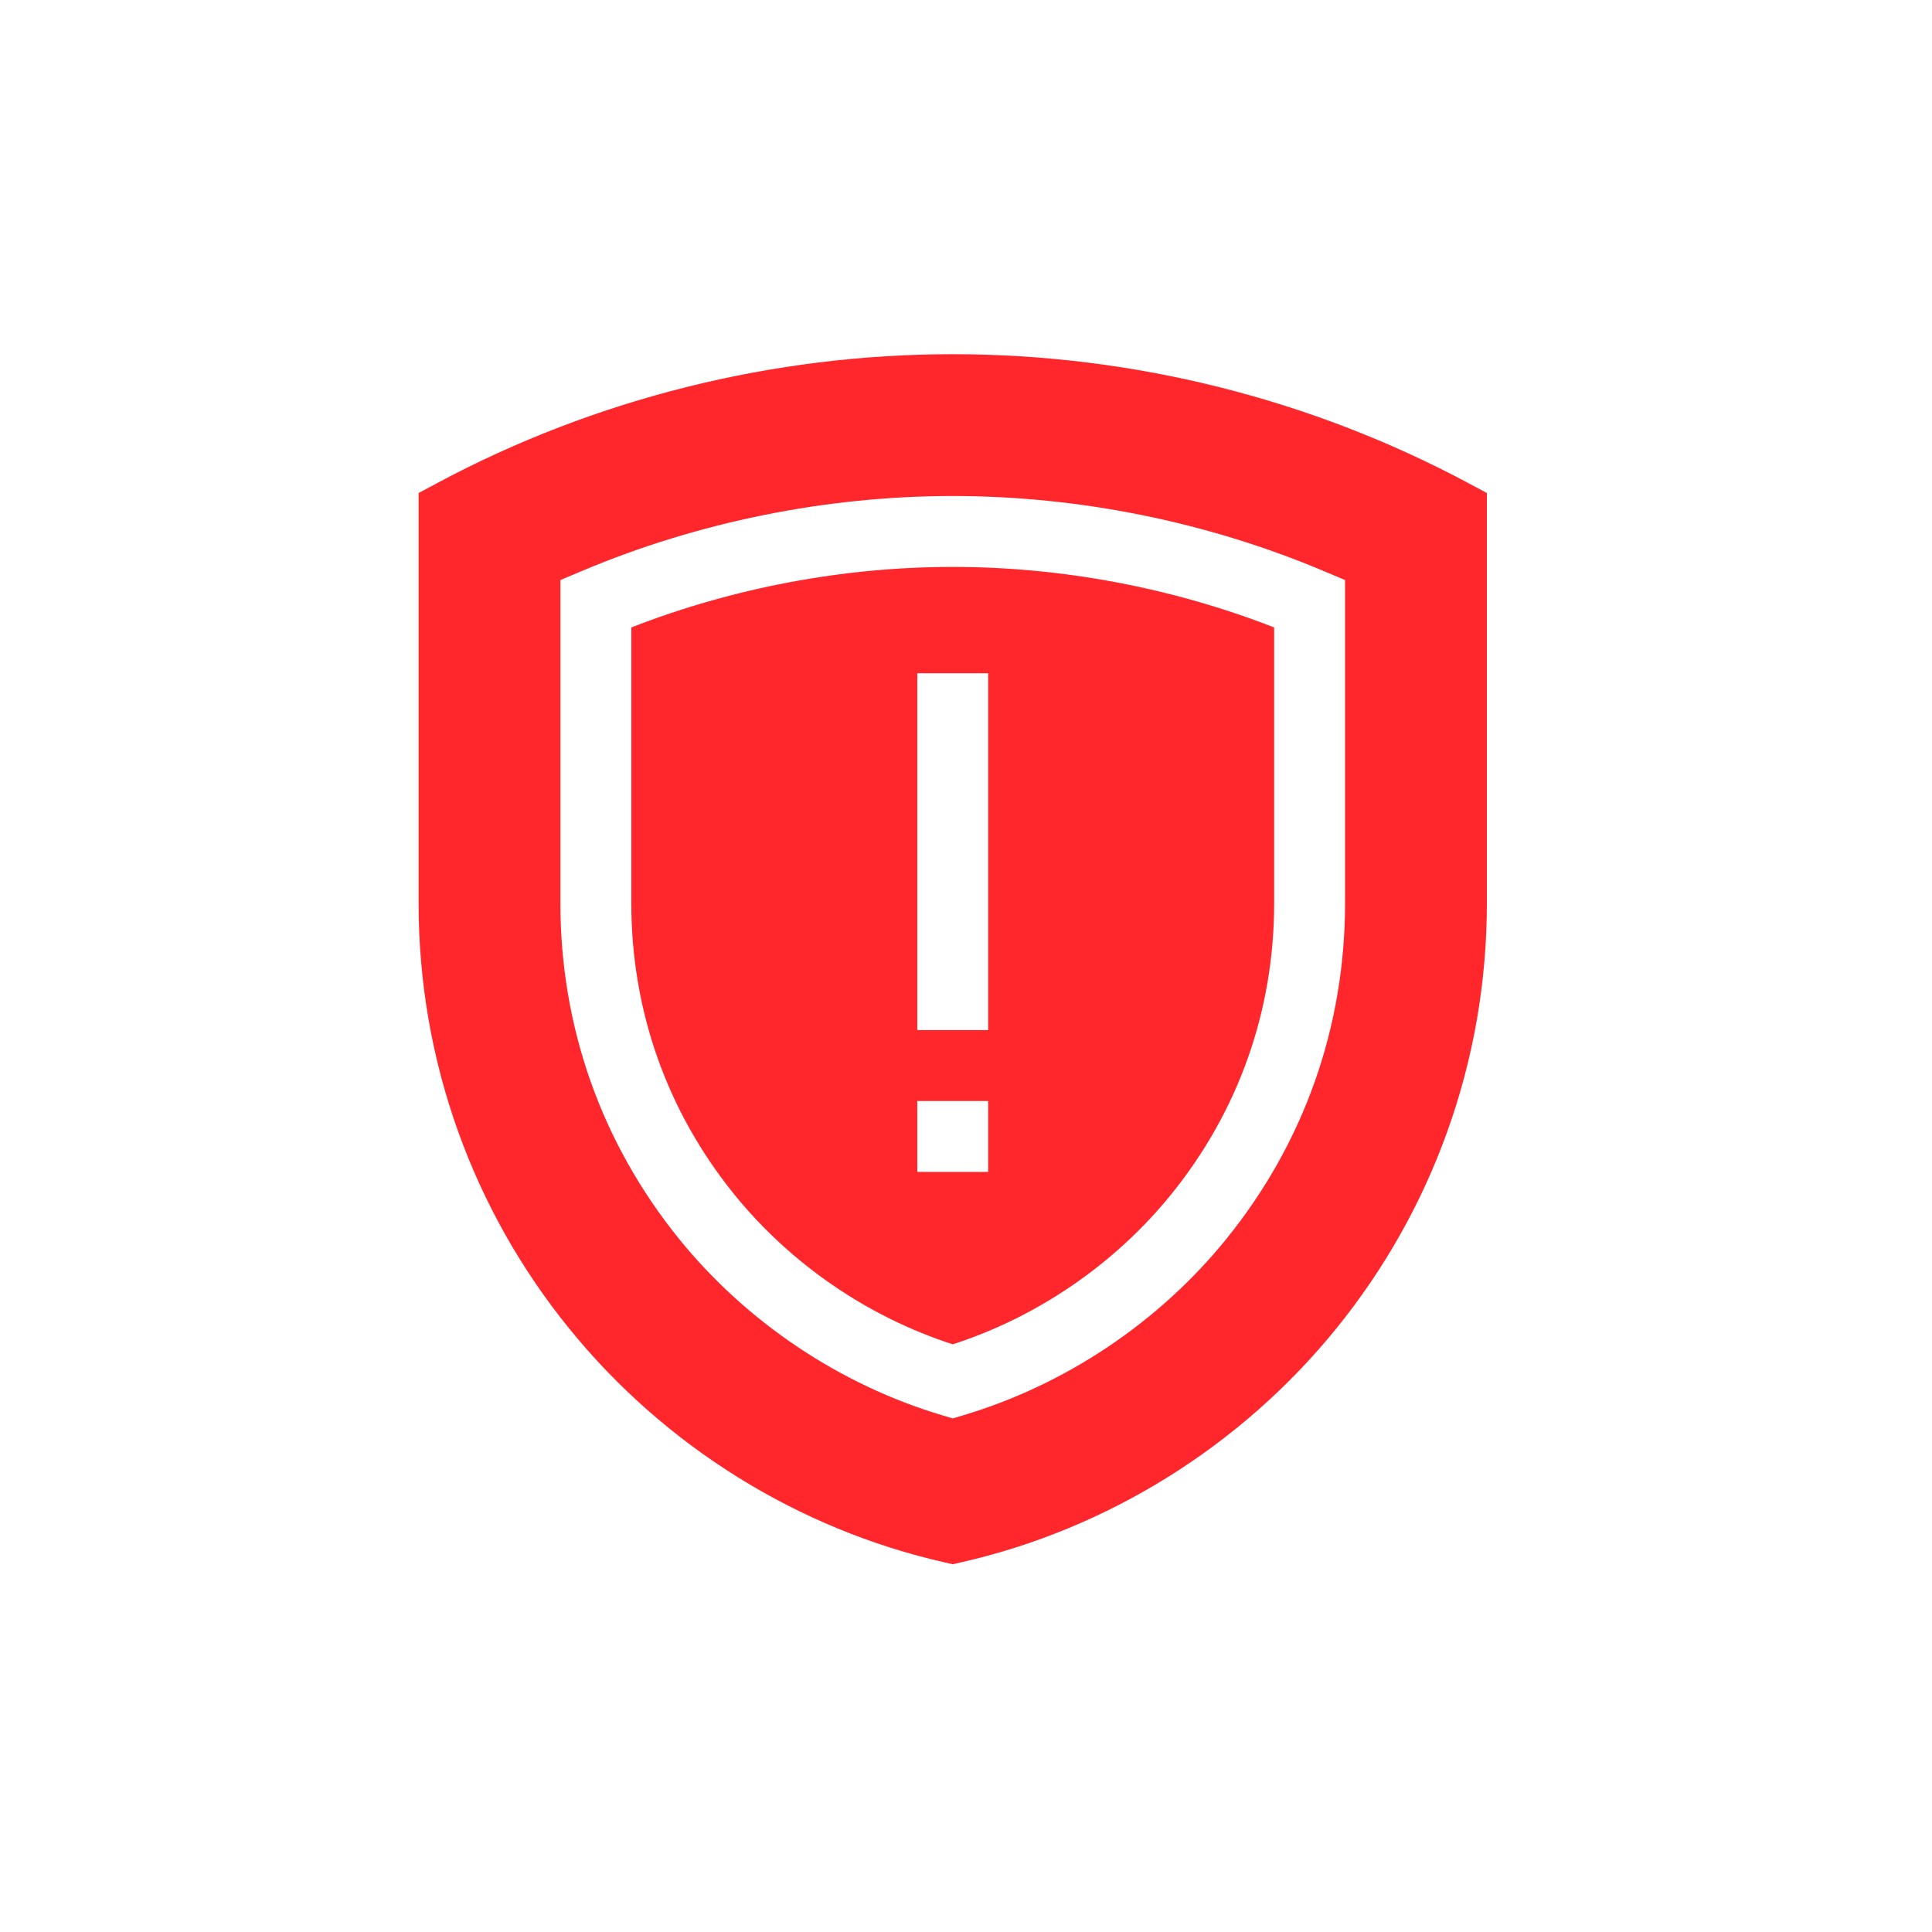 <?xml version="1.0" encoding="UTF-8"?>
<svg width="60px" height="60px" viewBox="0 0 60 60" version="1.1" xmlns="http://www.w3.org/2000/svg" xmlns:xlink="http://www.w3.org/1999/xlink">
    <!-- Generator: Sketch 56 (81588) - https://sketch.com -->
    <title>adv-4</title>
    <desc>Created with Sketch.</desc>
    <g id="adv-4" stroke="none" stroke-width="1" fill="none" fill-rule="evenodd">
        <g id="shield" transform="translate(13, 11)" fill="#FF262C" fill-rule="nonzero">
            <path d="M6.606,8.486 L6.606,17.05 C6.606,20.38 7.71,23.506 9.799,26.088 C11.549,28.251 13.95,29.897 16.588,30.749 C19.226,29.897 21.626,28.251 23.376,26.088 C25.466,23.506 26.57,20.38 26.57,17.05 L26.57,8.486 C23.411,7.254 19.976,6.606 16.588,6.606 C13.2,6.606 9.765,7.254 6.606,8.486 Z M17.689,25.395 L15.487,25.395 L15.487,23.193 L17.689,23.193 L17.689,25.395 Z M17.689,20.991 L15.487,20.991 L15.487,9.908 L17.689,9.908 L17.689,20.991 Z" id="Shape"></path>
            <path d="M32.594,4 C27.701,1.383 22.167,0 16.588,0 C11.009,0 5.474,1.383 0.582,4 L-2.84217094e-14,4.311 L-2.84217094e-14,17.05 C-2.84217094e-14,19.494 0.417,21.889 1.238,24.169 C2.032,26.371 3.185,28.415 4.664,30.243 C7.627,33.905 11.776,36.491 16.345,37.524 L16.588,37.579 L16.831,37.524 C21.4,36.491 25.549,33.905 28.512,30.243 C29.991,28.415 31.144,26.371 31.937,24.169 C32.759,21.889 33.176,19.494 33.176,17.05 L33.176,4.311 L32.594,4 Z M16.901,32.957 L16.588,33.05 L16.275,32.957 C13.091,32.011 10.184,30.064 8.087,27.473 C5.678,24.494 4.404,20.89 4.404,17.05 L4.404,7.014 L5.077,6.73 C8.686,5.208 12.666,4.404 16.588,4.404 C20.509,4.404 24.49,5.208 28.098,6.73 L28.772,7.014 L28.772,17.049 C28.772,20.89 27.498,24.494 25.088,27.473 C22.992,30.064 20.085,32.011 16.901,32.957 L16.901,32.957 Z" id="Shape"></path>
        </g>
    </g>
</svg>